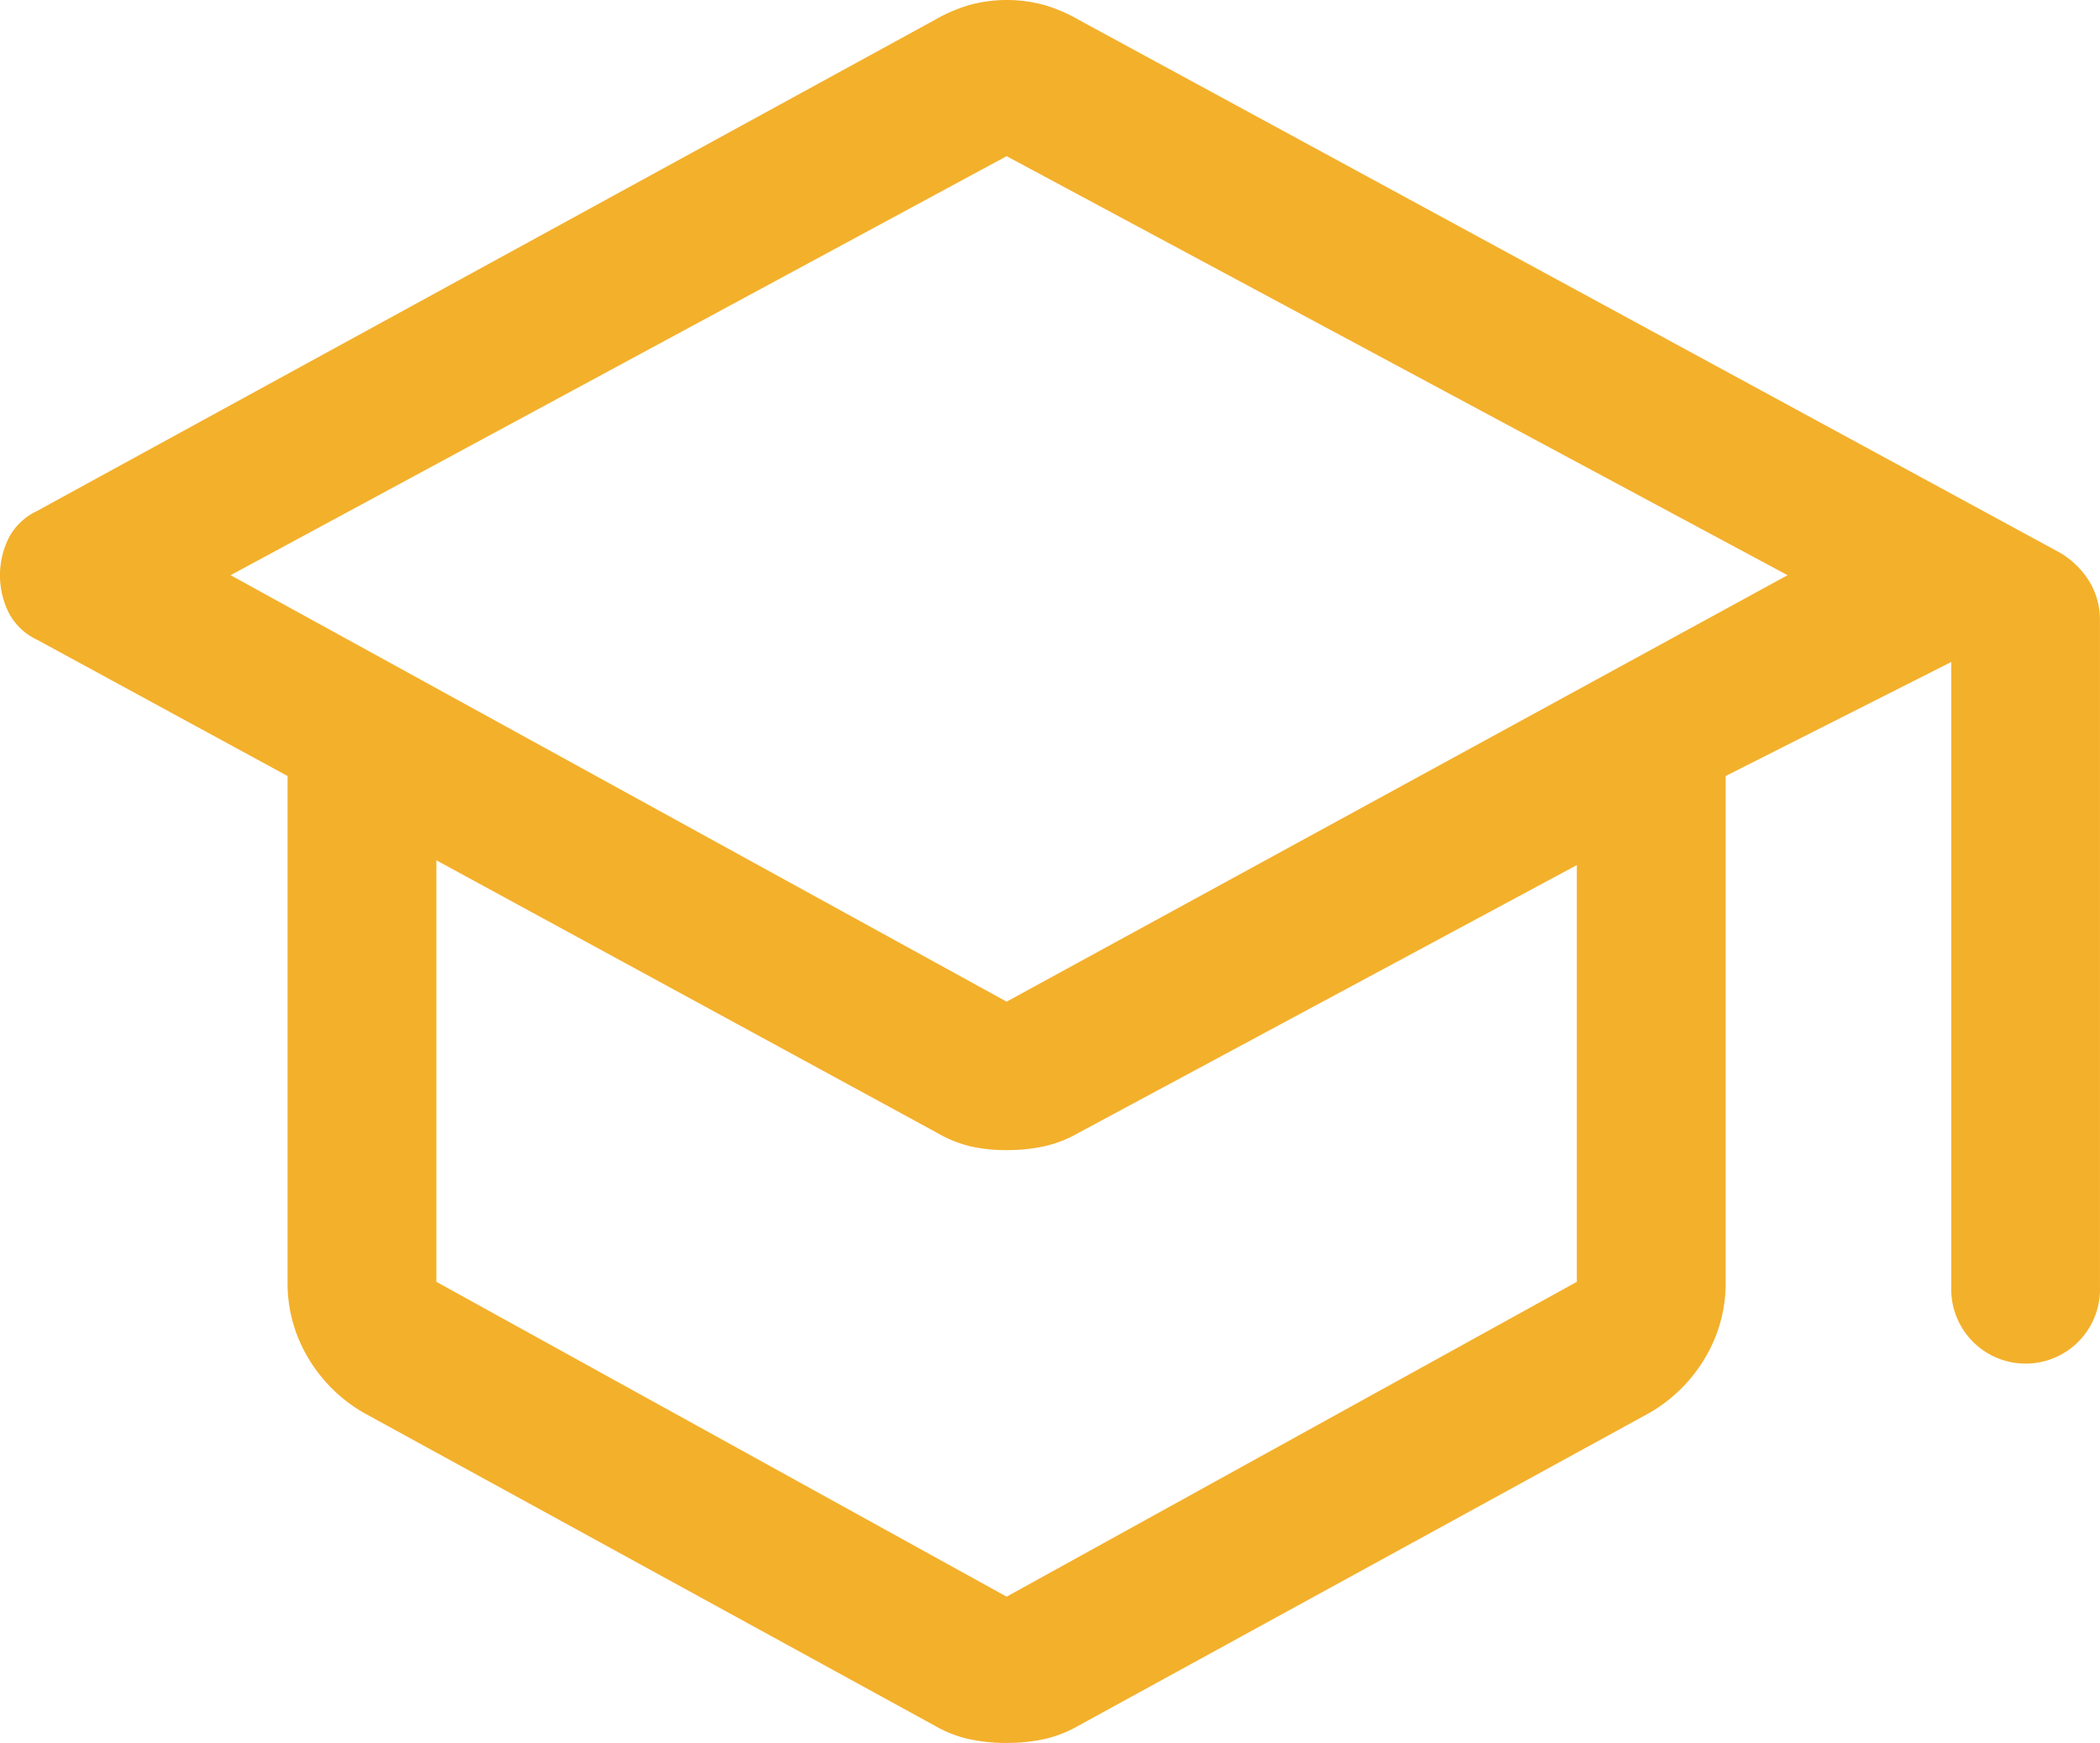 <svg xmlns="http://www.w3.org/2000/svg" width="46.608" height="38.684" viewBox="0 0 46.608 38.684"><path d="M25.991,45.084A3.935,3.935,0,0,1,25.165,45a2.689,2.689,0,0,1-.77-.3L11.739,37.765A3.4,3.4,0,0,1,10.5,36.555a3.223,3.223,0,0,1-.468-1.706V23.623L4.475,20.6a1.355,1.355,0,0,1-.633-.605,1.865,1.865,0,0,1,0-1.651,1.355,1.355,0,0,1,.633-.605L24.4,6.84a3.483,3.483,0,0,1,.77-.33,3.15,3.15,0,0,1,1.651,0,3.483,3.483,0,0,1,.77.33L49.377,18.671a1.894,1.894,0,0,1,.66.66,1.637,1.637,0,0,1,.22.825v14.8a1.651,1.651,0,1,1-3.3,0V21.092l-5.007,2.531V34.849a3.223,3.223,0,0,1-.468,1.706,3.4,3.4,0,0,1-1.238,1.211L27.587,44.7a2.689,2.689,0,0,1-.77.3,3.935,3.935,0,0,1-.825.083Zm0-16.453,17.333-9.465-17.333-9.3-17.223,9.3Zm0,13.206,12.656-6.988V25.6l-11.06,5.943a2.689,2.689,0,0,1-.77.3,3.935,3.935,0,0,1-.825.083,3.555,3.555,0,0,1-.8-.083,2.758,2.758,0,0,1-.743-.3L13.335,25.494v9.355ZM26.046,28.631ZM25.991,33.583ZM25.991,33.583Z" transform="translate(-3.65 -6.4)" fill="#f3b02b"/></svg>